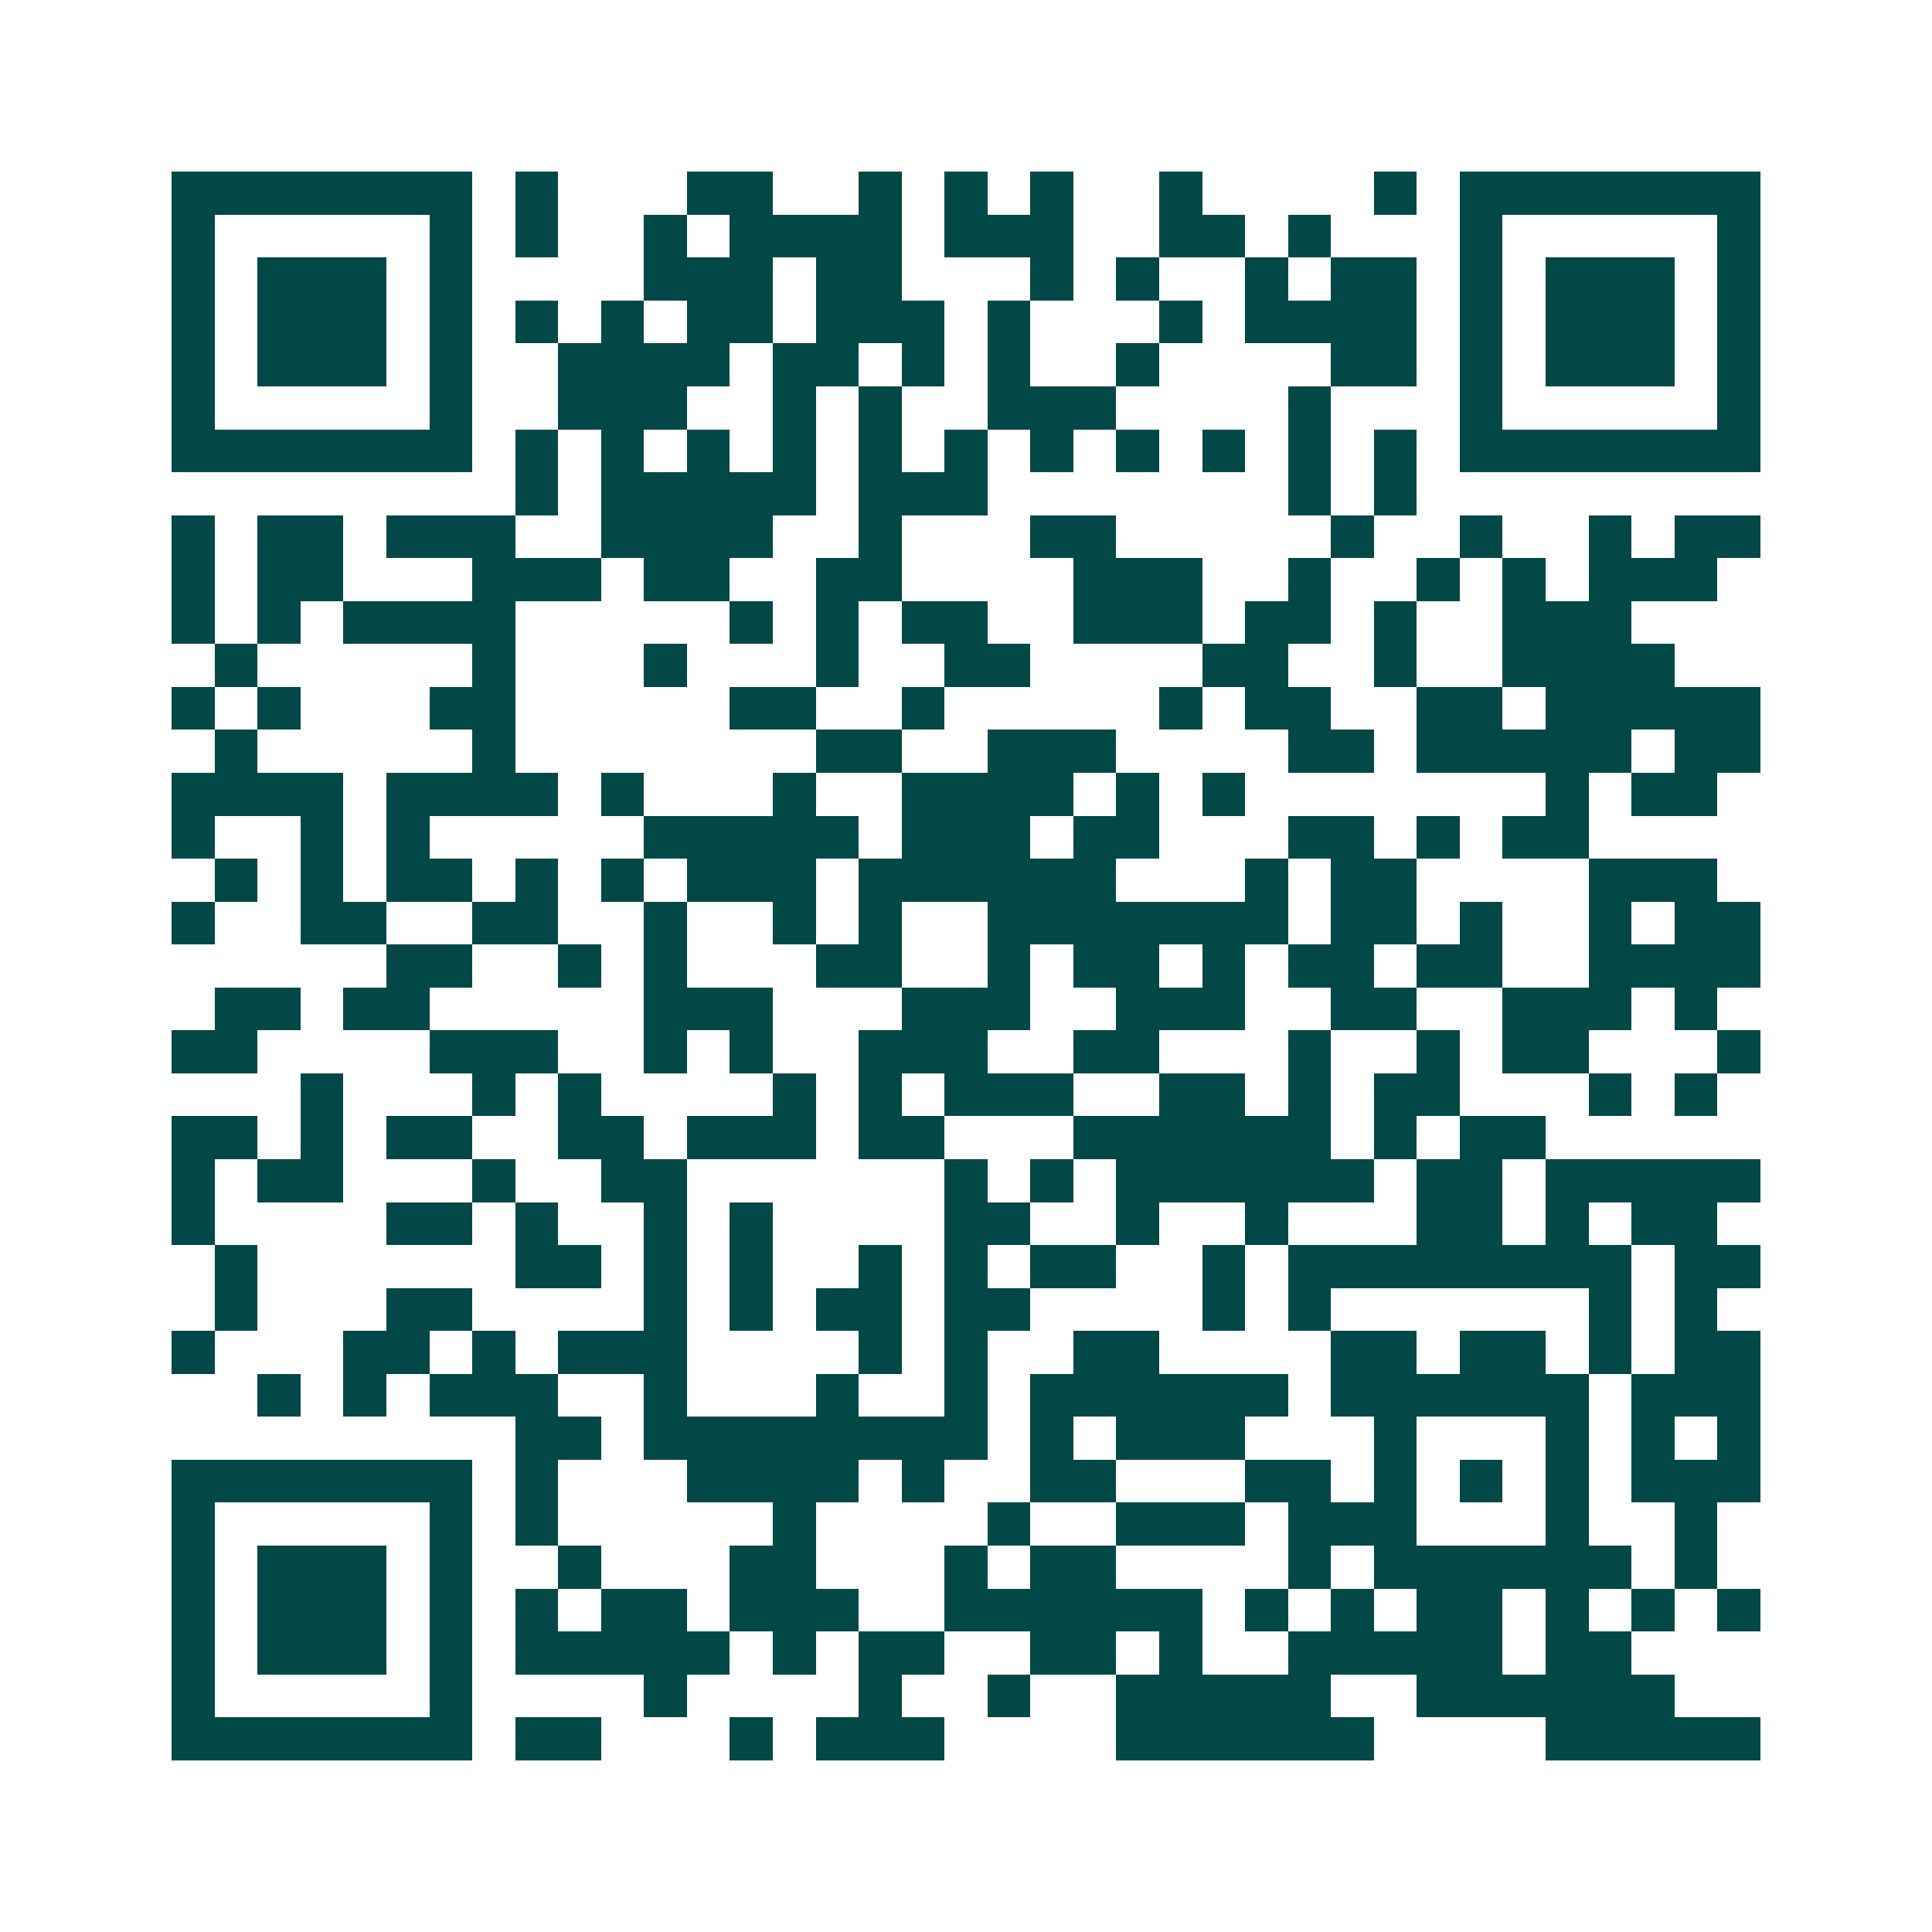 <svg xmlns="http://www.w3.org/2000/svg" width="200" height="200" viewBox="0 0 45 45" shape-rendering="crispEdges"><path fill="#ffffff" d="M0 0h45v45H0z"/><path stroke="#014847" d="M4 4.5h7m1 0h1m3 0h2m2 0h1m1 0h1m1 0h1m2 0h1m4 0h1m1 0h7M4 5.5h1m5 0h1m1 0h1m2 0h1m1 0h4m1 0h3m2 0h2m1 0h1m3 0h1m5 0h1M4 6.5h1m1 0h3m1 0h1m4 0h3m1 0h2m3 0h1m1 0h1m2 0h1m1 0h2m1 0h1m1 0h3m1 0h1M4 7.5h1m1 0h3m1 0h1m1 0h1m1 0h1m1 0h2m1 0h3m1 0h1m3 0h1m1 0h4m1 0h1m1 0h3m1 0h1M4 8.5h1m1 0h3m1 0h1m2 0h4m1 0h2m1 0h1m1 0h1m2 0h1m4 0h2m1 0h1m1 0h3m1 0h1M4 9.5h1m5 0h1m2 0h3m2 0h1m1 0h1m2 0h3m4 0h1m3 0h1m5 0h1M4 10.5h7m1 0h1m1 0h1m1 0h1m1 0h1m1 0h1m1 0h1m1 0h1m1 0h1m1 0h1m1 0h1m1 0h1m1 0h7M12 11.5h1m1 0h5m1 0h3m7 0h1m1 0h1M4 12.5h1m1 0h2m1 0h3m2 0h4m2 0h1m3 0h2m5 0h1m2 0h1m2 0h1m1 0h2M4 13.5h1m1 0h2m3 0h3m1 0h2m2 0h2m4 0h3m2 0h1m2 0h1m1 0h1m1 0h3M4 14.5h1m1 0h1m1 0h4m5 0h1m1 0h1m1 0h2m2 0h3m1 0h2m1 0h1m2 0h3M5 15.5h1m5 0h1m3 0h1m3 0h1m2 0h2m4 0h2m2 0h1m2 0h4M4 16.5h1m1 0h1m3 0h2m5 0h2m2 0h1m5 0h1m1 0h2m2 0h2m1 0h5M5 17.5h1m5 0h1m7 0h2m2 0h3m4 0h2m1 0h5m1 0h2M4 18.5h4m1 0h4m1 0h1m3 0h1m2 0h4m1 0h1m1 0h1m7 0h1m1 0h2M4 19.5h1m2 0h1m1 0h1m5 0h5m1 0h3m1 0h2m3 0h2m1 0h1m1 0h2M5 20.5h1m1 0h1m1 0h2m1 0h1m1 0h1m1 0h3m1 0h6m3 0h1m1 0h2m4 0h3M4 21.5h1m2 0h2m2 0h2m2 0h1m2 0h1m1 0h1m2 0h7m1 0h2m1 0h1m2 0h1m1 0h2M9 22.5h2m2 0h1m1 0h1m3 0h2m2 0h1m1 0h2m1 0h1m1 0h2m1 0h2m2 0h4M5 23.5h2m1 0h2m5 0h3m3 0h3m2 0h3m2 0h2m2 0h3m1 0h1M4 24.5h2m4 0h3m2 0h1m1 0h1m2 0h3m2 0h2m3 0h1m2 0h1m1 0h2m3 0h1M7 25.5h1m3 0h1m1 0h1m4 0h1m1 0h1m1 0h3m2 0h2m1 0h1m1 0h2m3 0h1m1 0h1M4 26.5h2m1 0h1m1 0h2m2 0h2m1 0h3m1 0h2m3 0h6m1 0h1m1 0h2M4 27.5h1m1 0h2m3 0h1m2 0h2m6 0h1m1 0h1m1 0h6m1 0h2m1 0h5M4 28.5h1m4 0h2m1 0h1m2 0h1m1 0h1m4 0h2m2 0h1m2 0h1m3 0h2m1 0h1m1 0h2M5 29.5h1m6 0h2m1 0h1m1 0h1m2 0h1m1 0h1m1 0h2m2 0h1m1 0h8m1 0h2M5 30.5h1m3 0h2m4 0h1m1 0h1m1 0h2m1 0h2m4 0h1m1 0h1m6 0h1m1 0h1M4 31.5h1m3 0h2m1 0h1m1 0h3m4 0h1m1 0h1m2 0h2m4 0h2m1 0h2m1 0h1m1 0h2M6 32.5h1m1 0h1m1 0h3m2 0h1m3 0h1m2 0h1m1 0h6m1 0h6m1 0h3M12 33.5h2m1 0h8m1 0h1m1 0h3m3 0h1m3 0h1m1 0h1m1 0h1M4 34.5h7m1 0h1m3 0h4m1 0h1m2 0h2m3 0h2m1 0h1m1 0h1m1 0h1m1 0h3M4 35.5h1m5 0h1m1 0h1m5 0h1m4 0h1m2 0h3m1 0h3m3 0h1m2 0h1M4 36.5h1m1 0h3m1 0h1m2 0h1m3 0h2m3 0h1m1 0h2m4 0h1m1 0h6m1 0h1M4 37.5h1m1 0h3m1 0h1m1 0h1m1 0h2m1 0h3m2 0h6m1 0h1m1 0h1m1 0h2m1 0h1m1 0h1m1 0h1M4 38.5h1m1 0h3m1 0h1m1 0h5m1 0h1m1 0h2m2 0h2m1 0h1m2 0h5m1 0h2M4 39.5h1m5 0h1m4 0h1m4 0h1m2 0h1m2 0h5m2 0h6M4 40.5h7m1 0h2m3 0h1m1 0h3m4 0h6m4 0h5"/></svg>
